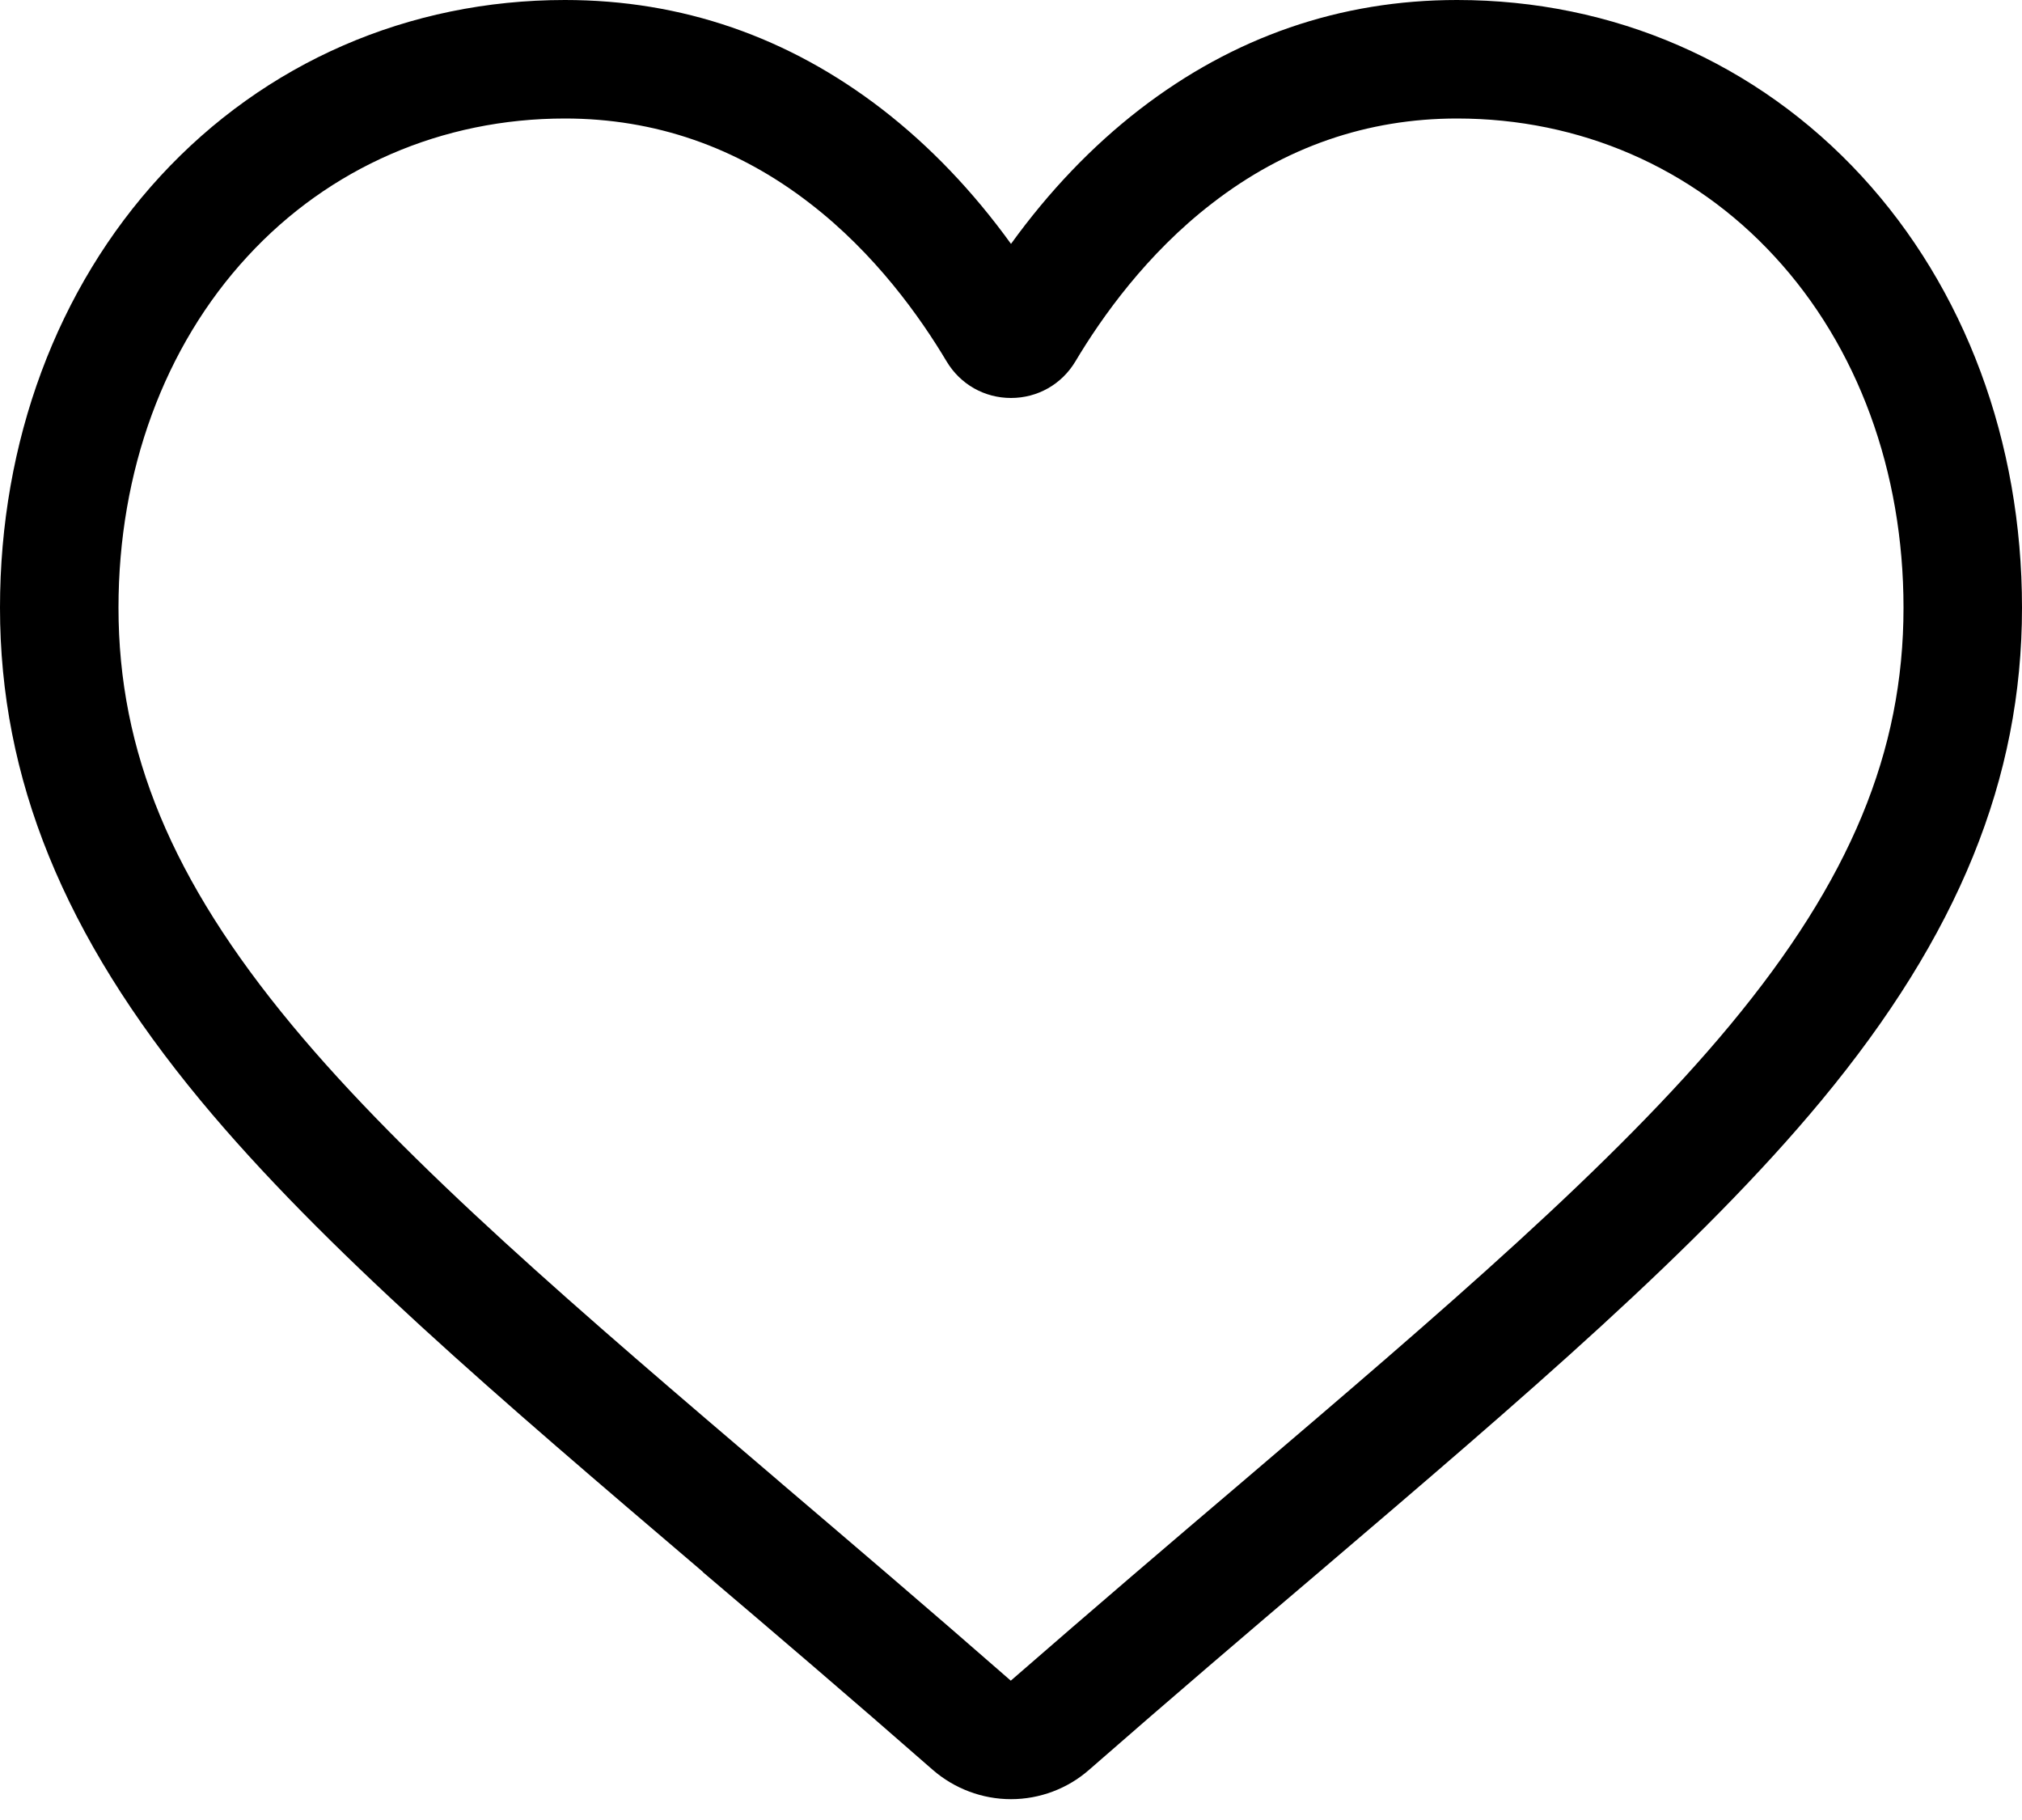 <svg width="10" height="9" viewBox="0 0 10 9" fill="none" xmlns="http://www.w3.org/2000/svg">
<path d="M5 8.897C4.858 8.897 4.72 8.845 4.613 8.752C4.209 8.398 3.82 8.066 3.476 7.774L3.475 7.772C2.467 6.913 1.597 6.172 0.992 5.442C0.315 4.625 0 3.851 0 3.005C0 2.184 0.282 1.426 0.793 0.871C1.311 0.309 2.021 0 2.794 0C3.371 0 3.899 0.182 4.365 0.542C4.6 0.724 4.812 0.946 5 1.206C5.188 0.946 5.4 0.724 5.635 0.542C6.101 0.182 6.629 0 7.206 0C7.979 0 8.689 0.309 9.207 0.871C9.718 1.426 10 2.184 10 3.005C10 3.851 9.685 4.625 9.008 5.442C8.403 6.172 7.533 6.913 6.526 7.772C6.181 8.065 5.791 8.398 5.386 8.752C5.28 8.845 5.142 8.897 5 8.897ZM2.794 0.586C2.187 0.586 1.629 0.828 1.224 1.268C0.812 1.714 0.586 2.331 0.586 3.005C0.586 3.717 0.85 4.353 1.443 5.068C2.016 5.759 2.868 6.485 3.854 7.326L3.856 7.328C4.201 7.622 4.592 7.955 4.999 8.311C5.409 7.954 5.8 7.62 6.146 7.326C7.132 6.485 7.984 5.759 8.557 5.068C9.15 4.353 9.414 3.717 9.414 3.005C9.414 2.331 9.188 1.714 8.776 1.268C8.371 0.828 7.813 0.586 7.206 0.586C6.762 0.586 6.354 0.727 5.994 1.006C5.672 1.254 5.449 1.568 5.318 1.788C5.25 1.901 5.131 1.968 5 1.968C4.869 1.968 4.75 1.901 4.682 1.788C4.551 1.568 4.328 1.254 4.006 1.006C3.646 0.727 3.238 0.586 2.794 0.586Z" fill="black"/>
</svg>
